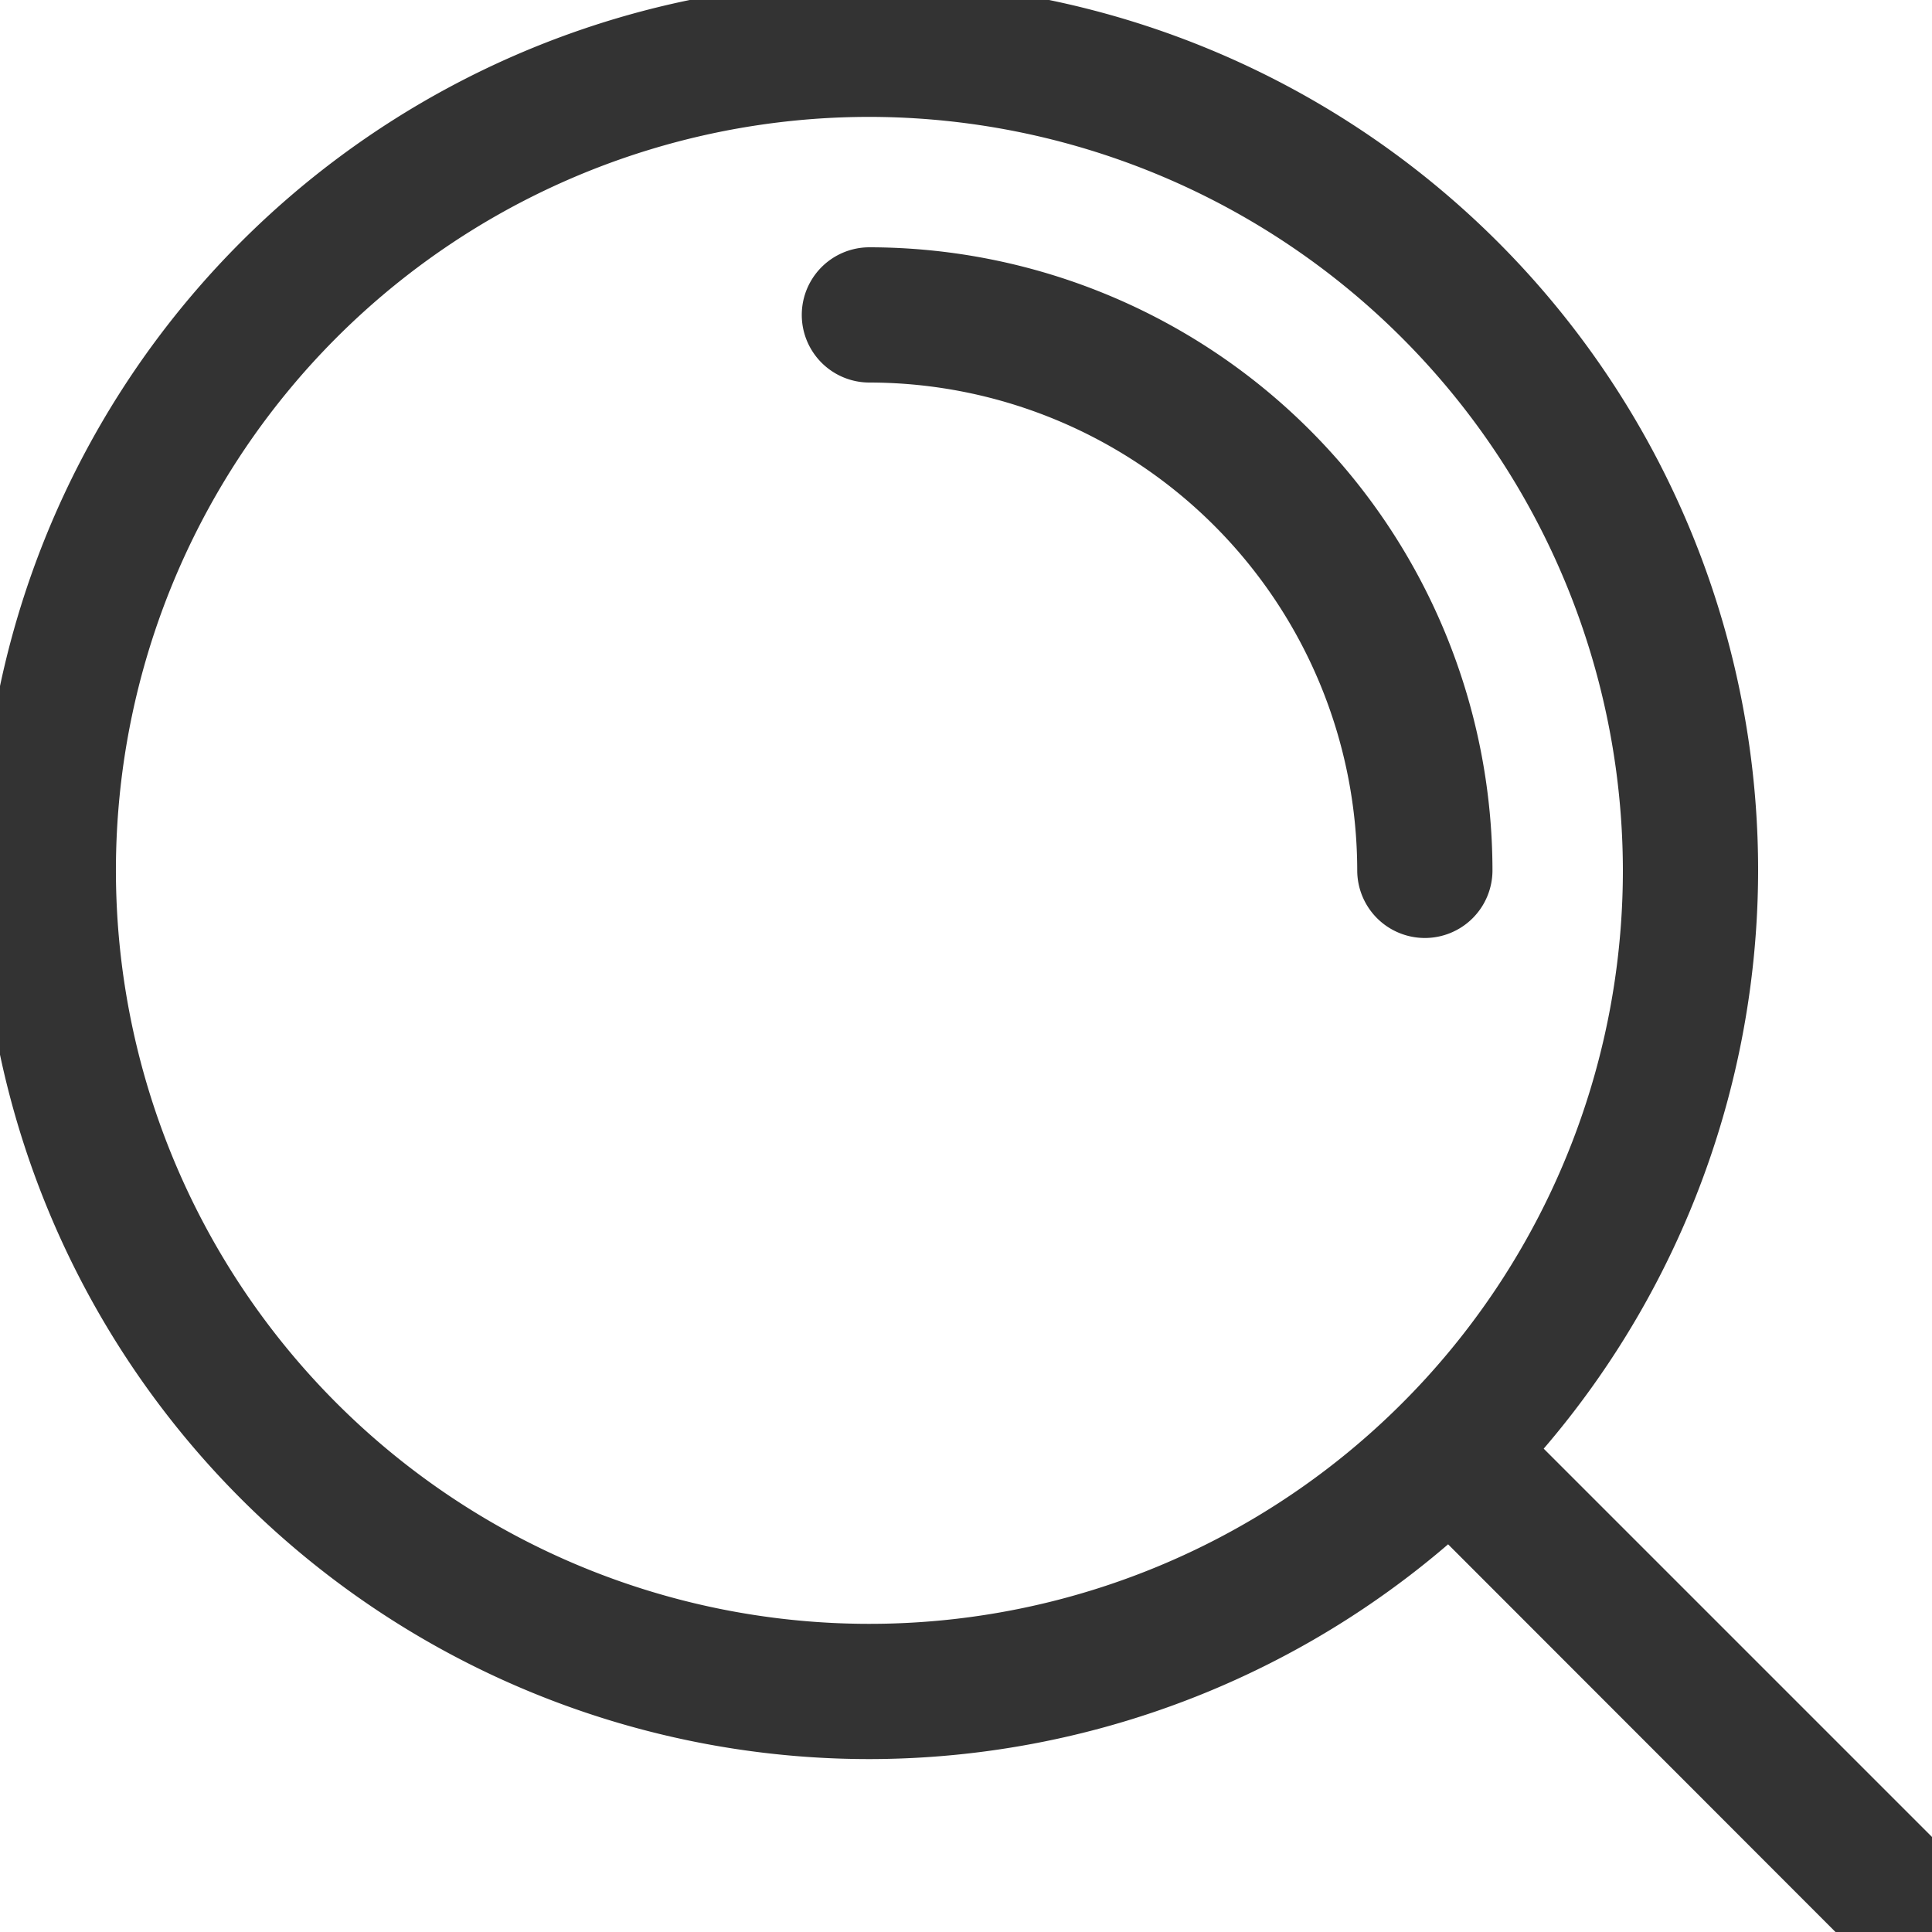 <svg id="图层_1" data-name="图层 1" xmlns="http://www.w3.org/2000/svg" viewBox="0 0 200 200"><defs><style>.cls-1{fill:#333;stroke:#333;stroke-miterlimit:10;stroke-width:4px;}</style></defs><title>画板 2</title><path class="cls-1" d="M90,180.1a90,90,0,1,1,90-90A90.1,90.1,0,0,1,90,180.1Zm0-170a80,80,0,1,0,80,80A80.09,80.09,0,0,0,90,10.1Zm105,190a5,5,0,0,1-3.53-1.47L149,156.13a5,5,0,1,1,6.94-7.19l.13.12,42.5,42.5A5,5,0,0,1,195,200.1Z"/><path class="cls-1" d="M147.5,95.1a5,5,0,0,1-5-5A52.56,52.56,0,0,0,90,37.6a5,5,0,0,1,0-10,62.57,62.57,0,0,1,62.5,62.5,5,5,0,0,1-5,5Z"/></svg>